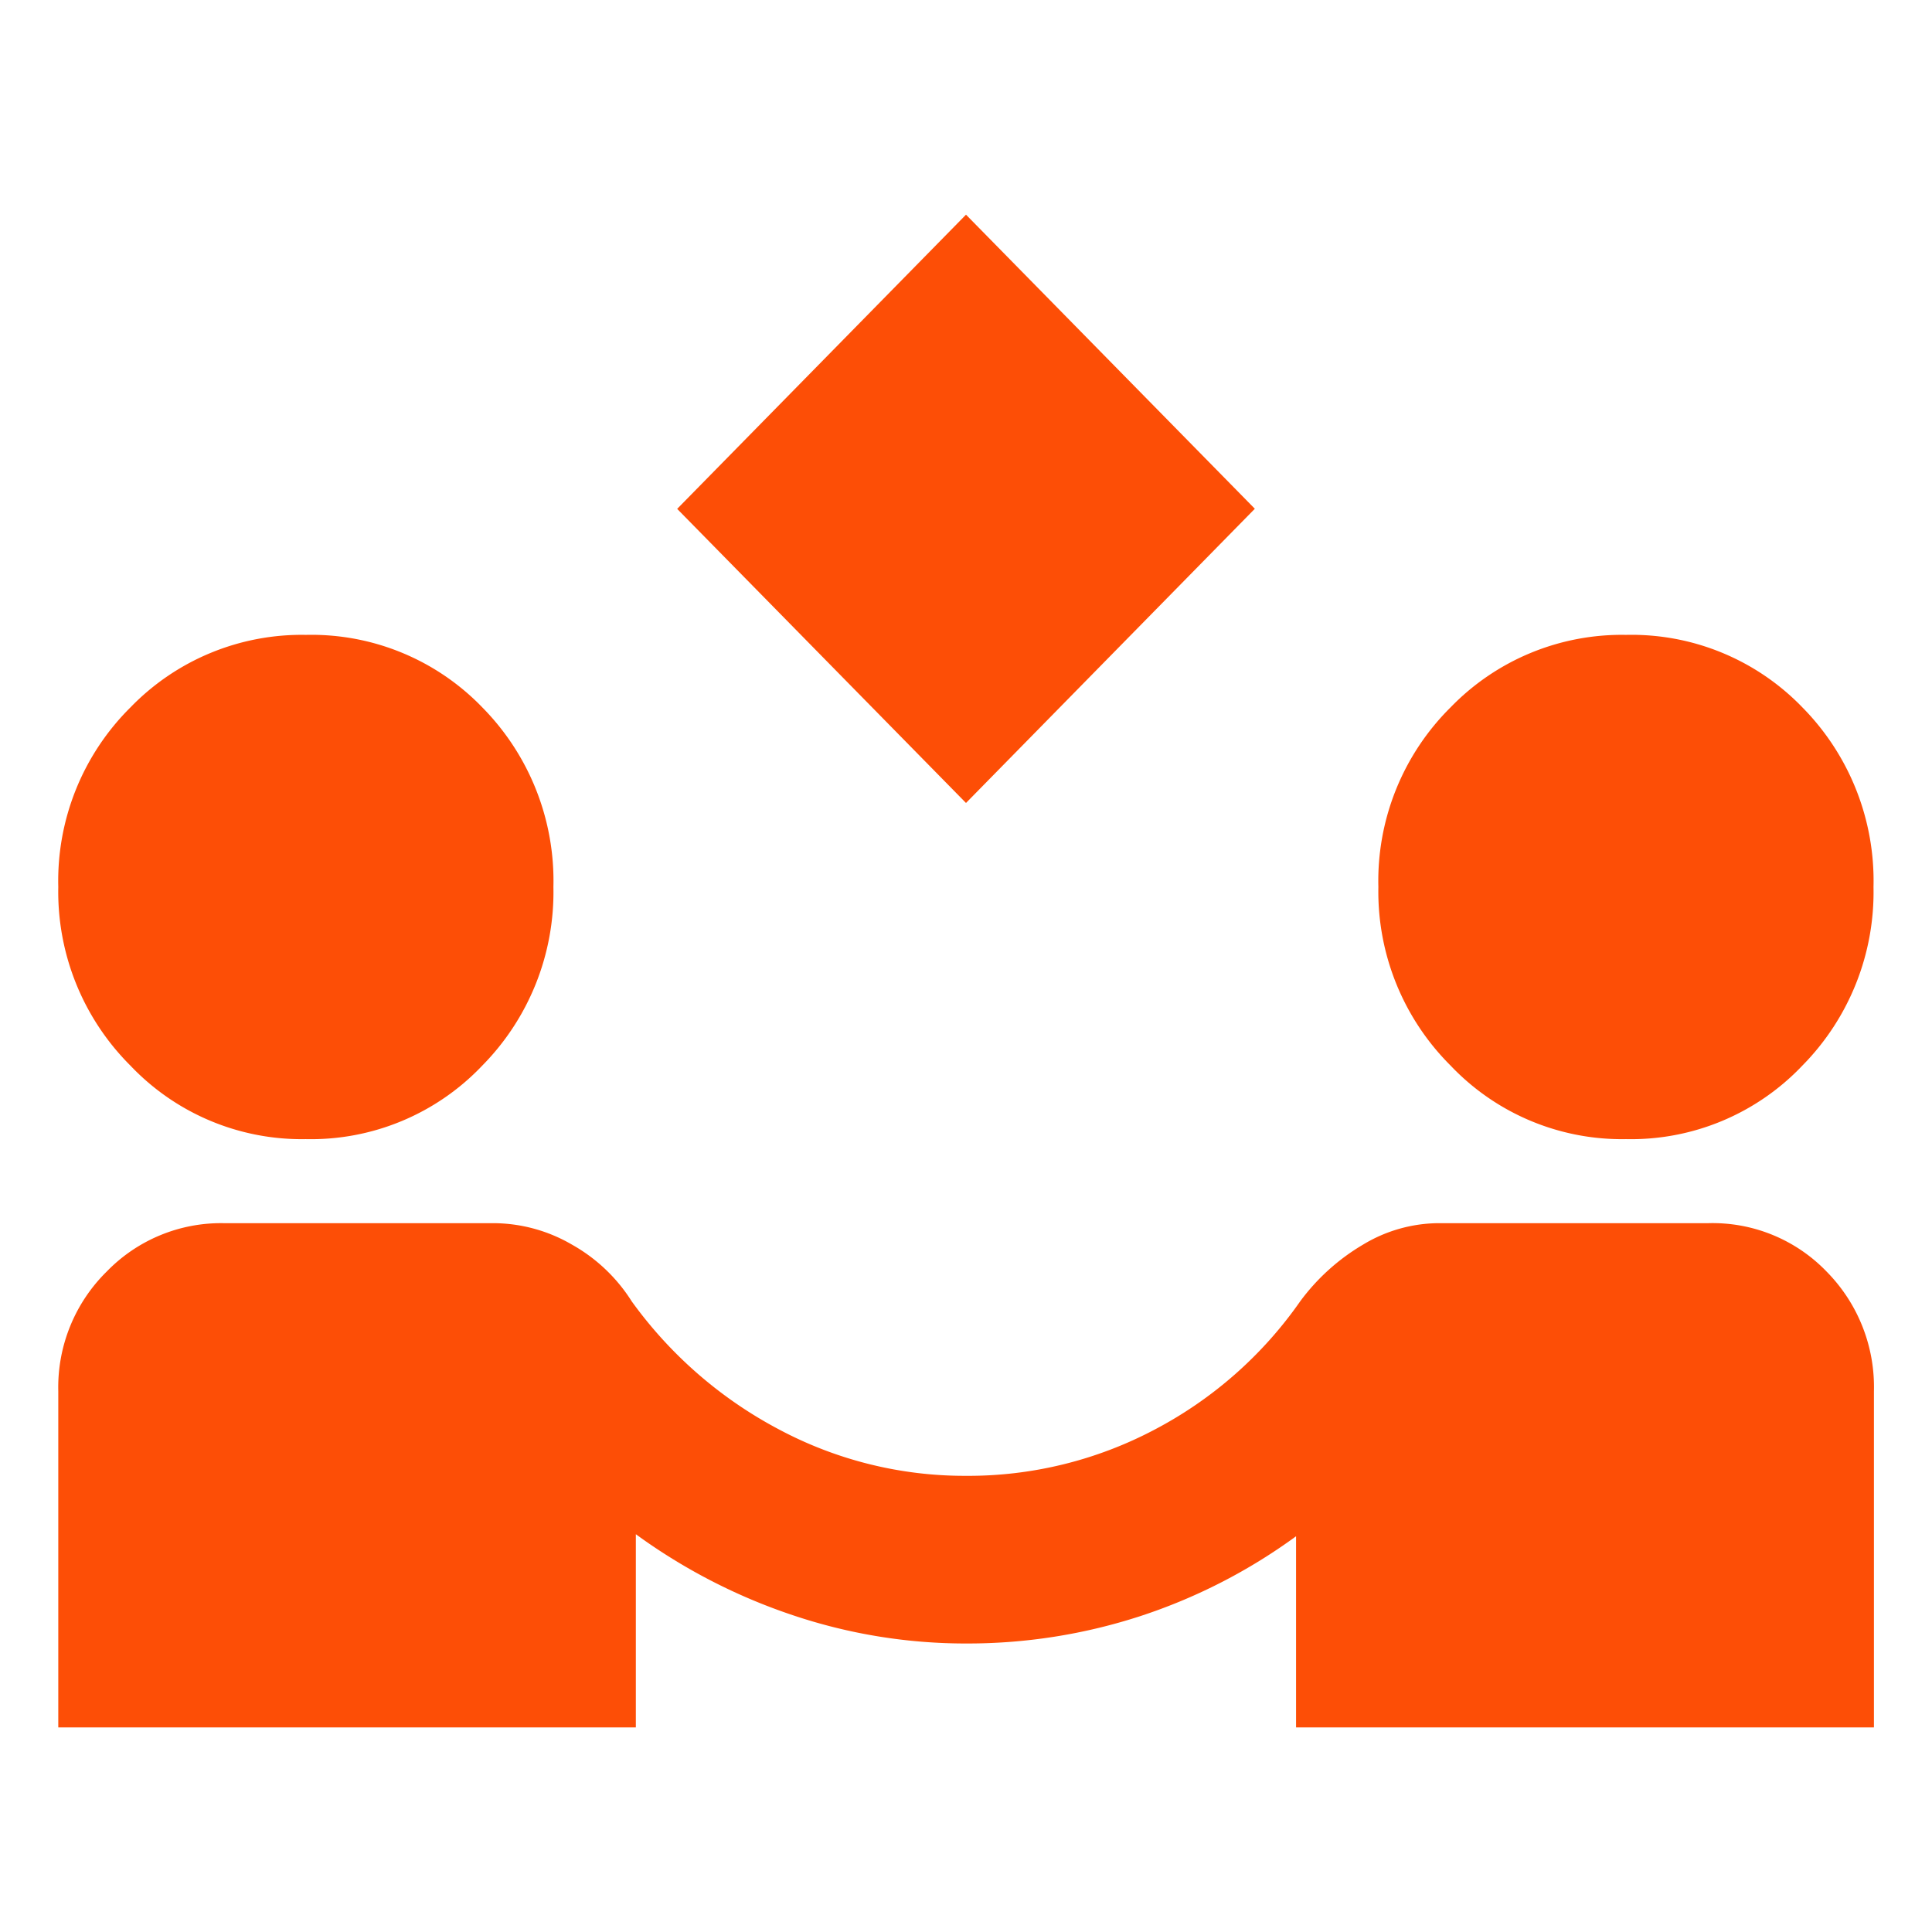 <svg id="negociação" xmlns="http://www.w3.org/2000/svg" xmlns:xlink="http://www.w3.org/1999/xlink" width="18" height="18" viewBox="0 0 18 18">
  <defs>
    <clipPath id="clip-path">
      <rect id="Rectangle_3907" data-name="Rectangle 3907" width="18" height="18" transform="translate(-11027 -18700)" fill="#fff" stroke="rgba(255,204,0,0.1)" stroke-width="1"/>
    </clipPath>
  </defs>
  <g id="Mask_Group_311" data-name="Mask Group 311" transform="translate(11027 18700)" clip-path="url(#clip-path)">
    <path id="partner_exchange_24dp_1F1F1F_FILL0_wght400_GRAD0_opsz24" d="M48.457-874.519l-2.691-2.74L48.457-880l2.691,2.74ZM40-865.906v-3.132a1.513,1.513,0,0,1,.452-1.116,1.483,1.483,0,0,1,1.086-.45h2.518a1.461,1.461,0,0,1,.73.2,1.56,1.56,0,0,1,.557.529,3.986,3.986,0,0,0,1.374,1.194,3.677,3.677,0,0,0,1.739.431,3.715,3.715,0,0,0,1.759-.431,3.814,3.814,0,0,0,1.355-1.194,1.969,1.969,0,0,1,.586-.529,1.375,1.375,0,0,1,.7-.2h2.518a1.474,1.474,0,0,1,1.1.45,1.53,1.53,0,0,1,.442,1.116v3.132H51.532v-1.781a5.2,5.2,0,0,1-1.451.744,5.194,5.194,0,0,1-1.624.255,5.046,5.046,0,0,1-1.615-.264,5.376,5.376,0,0,1-1.461-.754v1.8Zm2.306-5.481a2.2,2.2,0,0,1-1.634-.685A2.287,2.287,0,0,1,40-873.736a2.277,2.277,0,0,1,.673-1.674,2.22,2.22,0,0,1,1.634-.675,2.211,2.211,0,0,1,1.643.675,2.3,2.3,0,0,1,.663,1.674,2.3,2.3,0,0,1-.663,1.664A2.2,2.2,0,0,1,42.306-871.387Zm12.3,0a2.2,2.2,0,0,1-1.634-.685,2.287,2.287,0,0,1-.673-1.664,2.277,2.277,0,0,1,.673-1.674,2.22,2.22,0,0,1,1.634-.675,2.211,2.211,0,0,1,1.643.675,2.3,2.3,0,0,1,.663,1.674,2.3,2.3,0,0,1-.663,1.664A2.2,2.2,0,0,1,54.607-871.387Z" transform="translate(-11066.457 -17818)" fill="#fd4e06"/>
  </g>
</svg>
